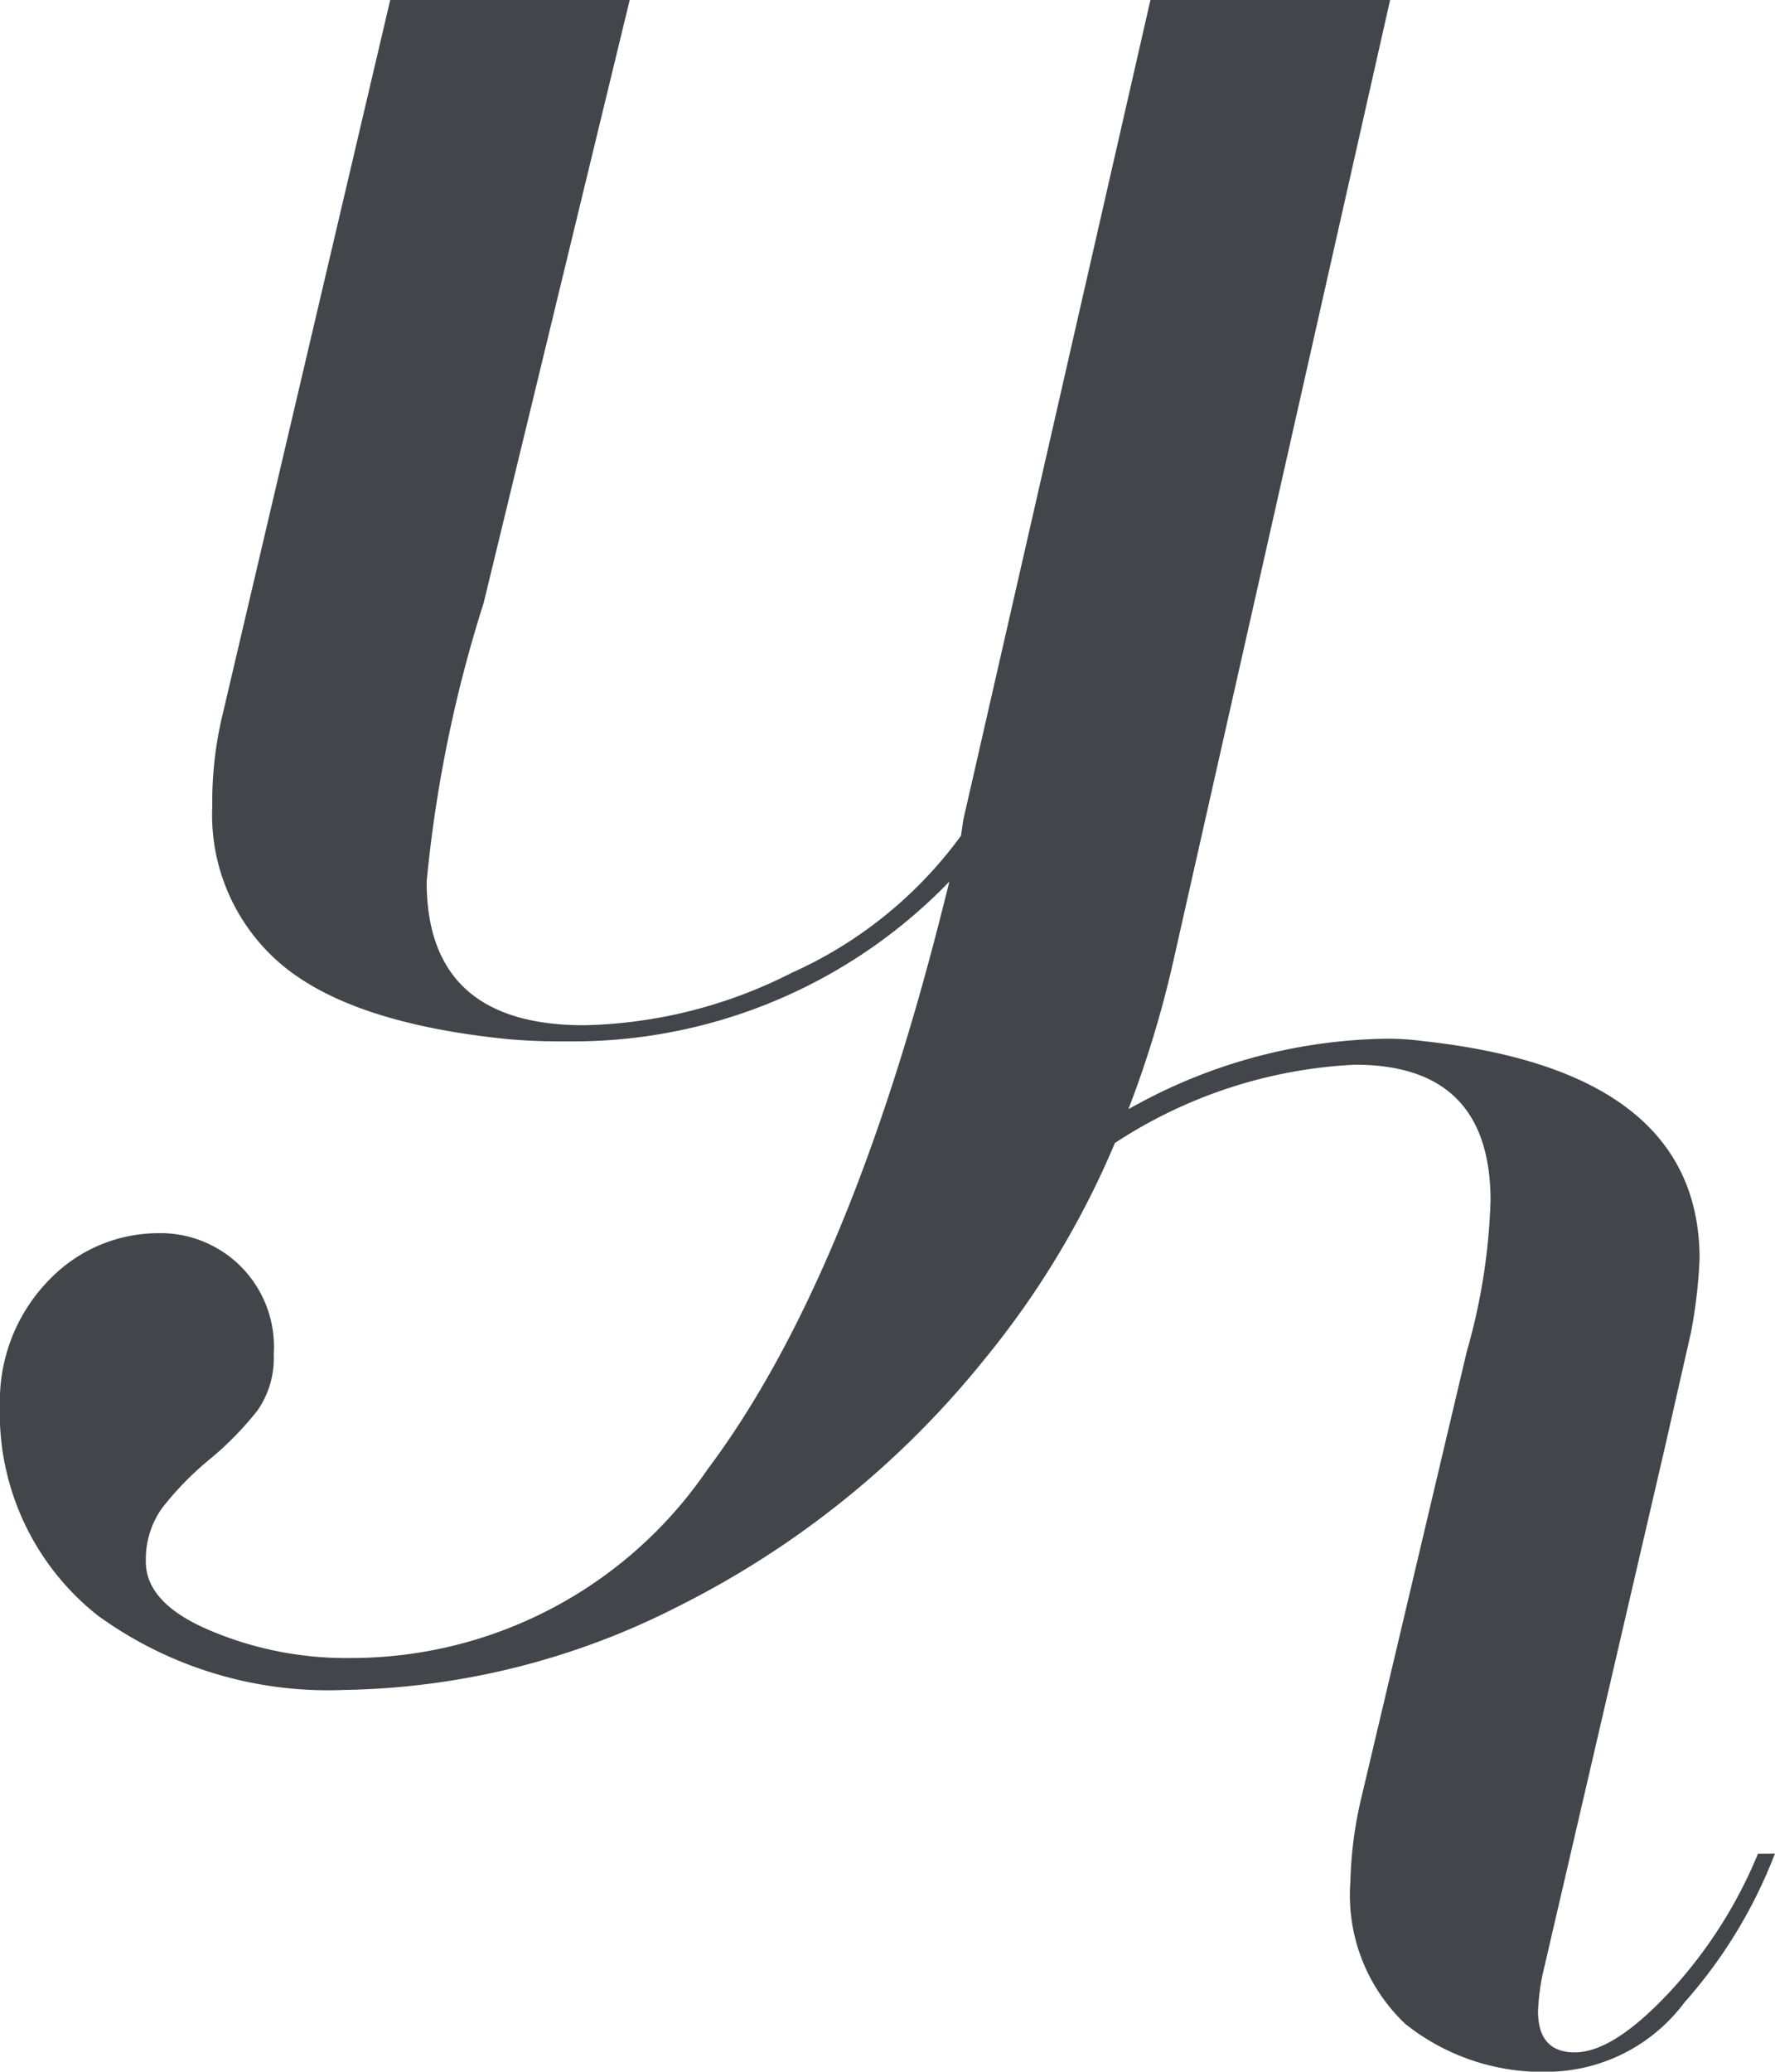 <svg xmlns="http://www.w3.org/2000/svg" width="51.392" height="59.955" viewBox="0 0 51.392 59.955">
  <g id="Grupo_3" data-name="Grupo 3" transform="translate(-19.302 -17.739)">
    <g id="Grupo_4" data-name="Grupo 4">
      <path id="Trazado_1" data-name="Trazado 1" d="M70.2,71.388a13.379,13.379,0,0,1-2.556,4c-1.089,1.164-2,1.747-2.748,1.747-.709,0-1.063-.4-1.063-1.188a6.356,6.356,0,0,1,.189-1.31L67.512,59.6l.128-.564.623-2.743a14.8,14.8,0,0,0,.247-2.122q0-5.428-7.985-6.3A7.721,7.721,0,0,0,59.4,47.8a15.53,15.53,0,0,0-7.173,1.9c-.088.045-.167.092-.253.137a30.756,30.756,0,0,0,1.3-4.284L59.55,17.739H52.611L47.192,41.468l-.066.457a12.261,12.261,0,0,1-4.9,3.967,13.856,13.856,0,0,1-6.01,1.518q-4.564,0-4.561-4.16a38.7,38.7,0,0,1,1.651-8.064l4.228-17.447H30.6L25.714,38.557a10.833,10.833,0,0,0-.266,2.511,5.67,5.67,0,0,0,2.013,4.592q2.016,1.69,6.513,2.149a16.937,16.937,0,0,0,1.717.067,15.142,15.142,0,0,0,11.1-4.626l-.2.791q-2.714,10.773-6.807,16.227a12.487,12.487,0,0,1-10.376,5.454,10.073,10.073,0,0,1-4.032-.8c-1.233-.522-1.851-1.185-1.851-1.981a2.556,2.556,0,0,1,.464-1.55,8.85,8.85,0,0,1,1.387-1.422,9.244,9.244,0,0,0,1.387-1.419,2.647,2.647,0,0,0,.464-1.622,3.285,3.285,0,0,0-3.372-3.5,4.382,4.382,0,0,0-3.1,1.321A5,5,0,0,0,19.3,58.386,7.455,7.455,0,0,0,22.143,64.5a11.352,11.352,0,0,0,7.136,2.146,21.981,21.981,0,0,0,9.65-2.413,26.694,26.694,0,0,0,8.889-7.171,25.412,25.412,0,0,0,3.764-6.244,13.865,13.865,0,0,1,6.948-2.266q3.927,0,3.928,3.933a17.691,17.691,0,0,1-.687,4.364l-3.054,12.92A11.573,11.573,0,0,0,58.4,72.2a5.124,5.124,0,0,0,1.593,4.114,6.382,6.382,0,0,0,4.332,1.377,4.993,4.993,0,0,0,3.747-2,14.088,14.088,0,0,0,2.62-4.308Z" fill="#424549"/>
    </g>
  </g>
</svg>
